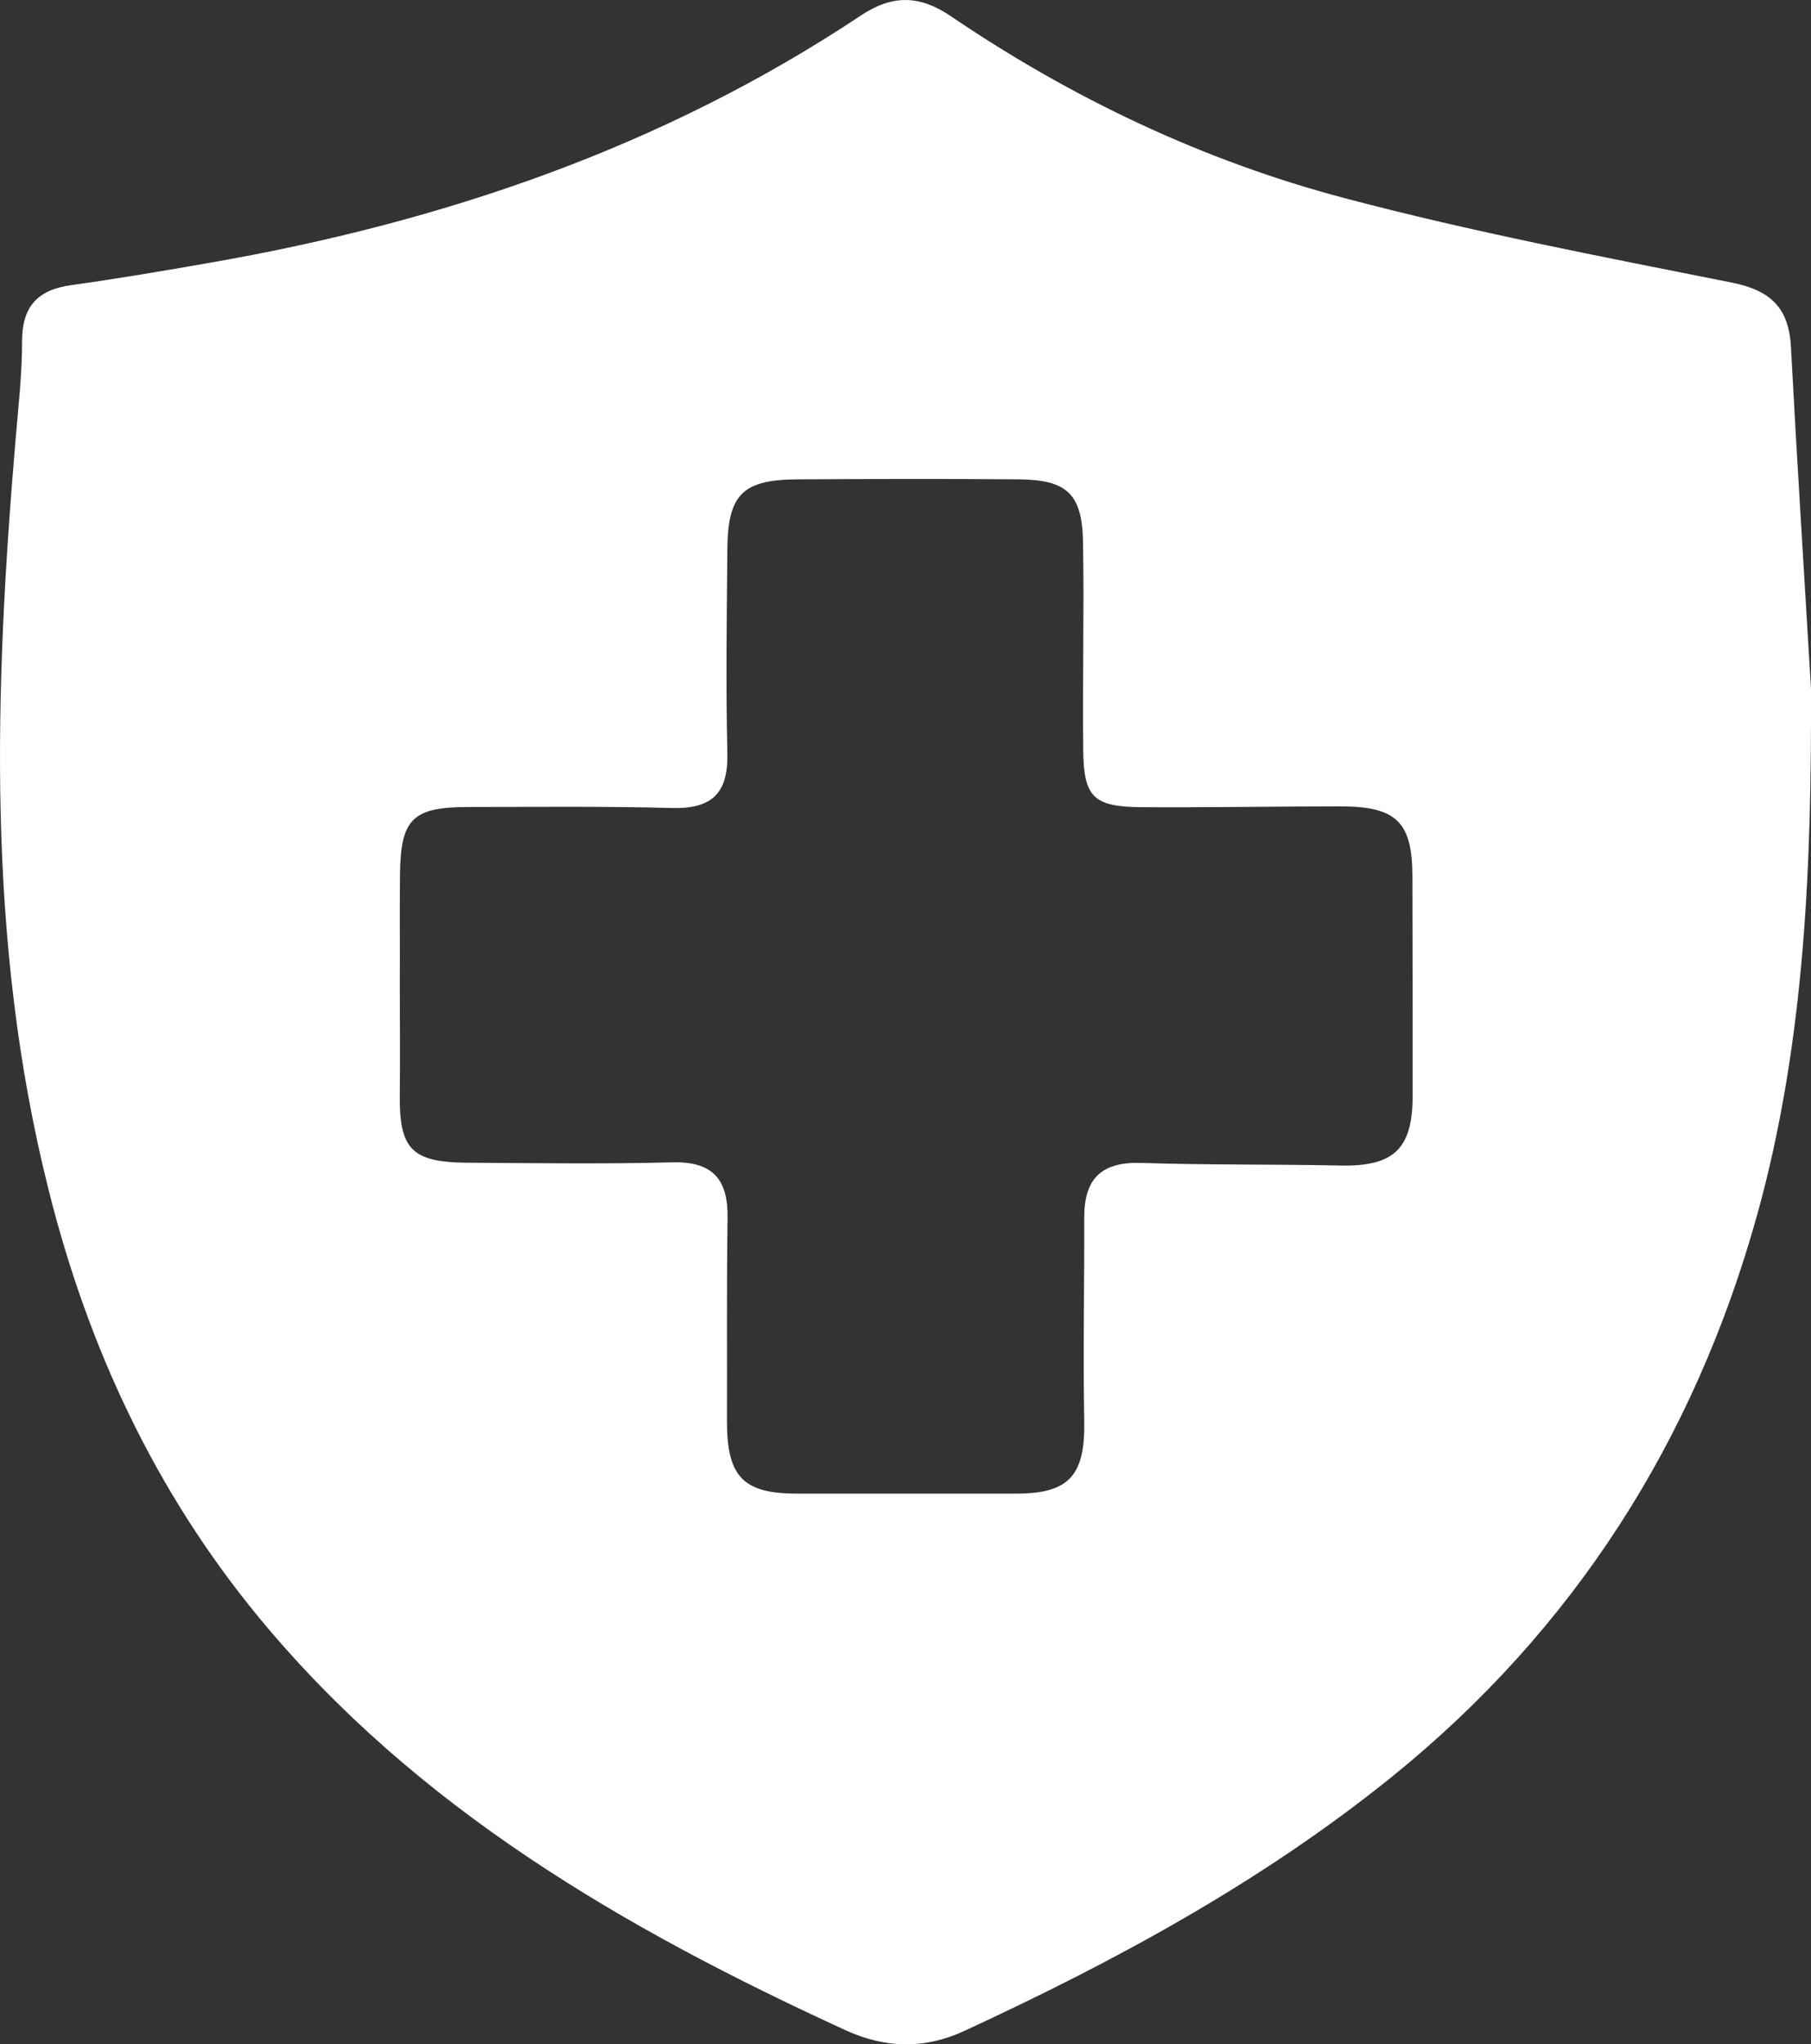 <?xml version="1.0" encoding="UTF-8"?><svg id="Warstwa_2" xmlns="http://www.w3.org/2000/svg" viewBox="0 0 90.28 101.89"><rect x="0" y="0" width="90.28" height="101.89" fill="#333333" stroke="none"/><defs><style>.cls-1{fill:#fff;}</style></defs><g id="Warstwa_1-2"><path class="cls-1" d="M90.28,34.49c.02,8.29-.25,17.32-2.69,26.08-3.12,11.2-9.1,20.63-18.21,27.99-6.51,5.25-13.78,9.18-21.33,12.67-2,.92-3.95,.85-5.91-.05-11.01-5.05-21.37-11.04-29.22-20.55-5.18-6.28-8.54-13.48-10.51-21.38C-.69,46.89-.28,34.39,.78,21.86c.14-1.61,.32-3.23,.32-4.85,0-1.73,.77-2.57,2.46-2.8,2.3-.32,4.59-.71,6.88-1.11C22.05,11.08,33.03,7.35,42.92,.77c1.56-1.04,2.92-1.02,4.47,.03,6.04,4.1,12.59,7.21,19.62,9.07,6.38,1.69,12.88,2.93,19.35,4.22,1.93,.39,2.82,1.28,2.92,3.2,.29,5.49,.64,10.97,1.01,17.2ZM19.93,49c0,1.83,.02,3.66,0,5.49-.04,2.8,.58,3.45,3.44,3.46,3.38,.02,6.76,.07,10.14-.02,2.03-.05,2.79,.85,2.76,2.78-.05,3.38-.02,6.76-.03,10.14,0,2.74,.81,3.59,3.46,3.59,3.66,0,7.32,0,10.98,0,2.64,0,3.42-.93,3.37-3.63-.06-3.38,.01-6.76,0-10.14,0-1.96,.89-2.78,2.87-2.71,3.31,.11,6.62,.06,9.92,.13,2.63,.05,3.58-.82,3.58-3.46,0-3.66,0-7.32-.01-10.98-.01-2.69-.81-3.46-3.58-3.46-3.31,0-6.62,.06-9.93,.04-2.39-.02-2.88-.5-2.9-2.85-.04-3.45,.05-6.9-.01-10.35-.04-2.42-.8-3.12-3.21-3.14-3.66-.03-7.32-.02-10.98,0-2.77,.01-3.52,.73-3.54,3.49-.03,3.38-.08,6.76,0,10.14,.05,2-.75,2.8-2.75,2.75-3.38-.09-6.76-.05-10.14-.05-2.79,0-3.39,.58-3.43,3.31-.02,1.83,0,3.66-.01,5.49Z"/></g></svg>